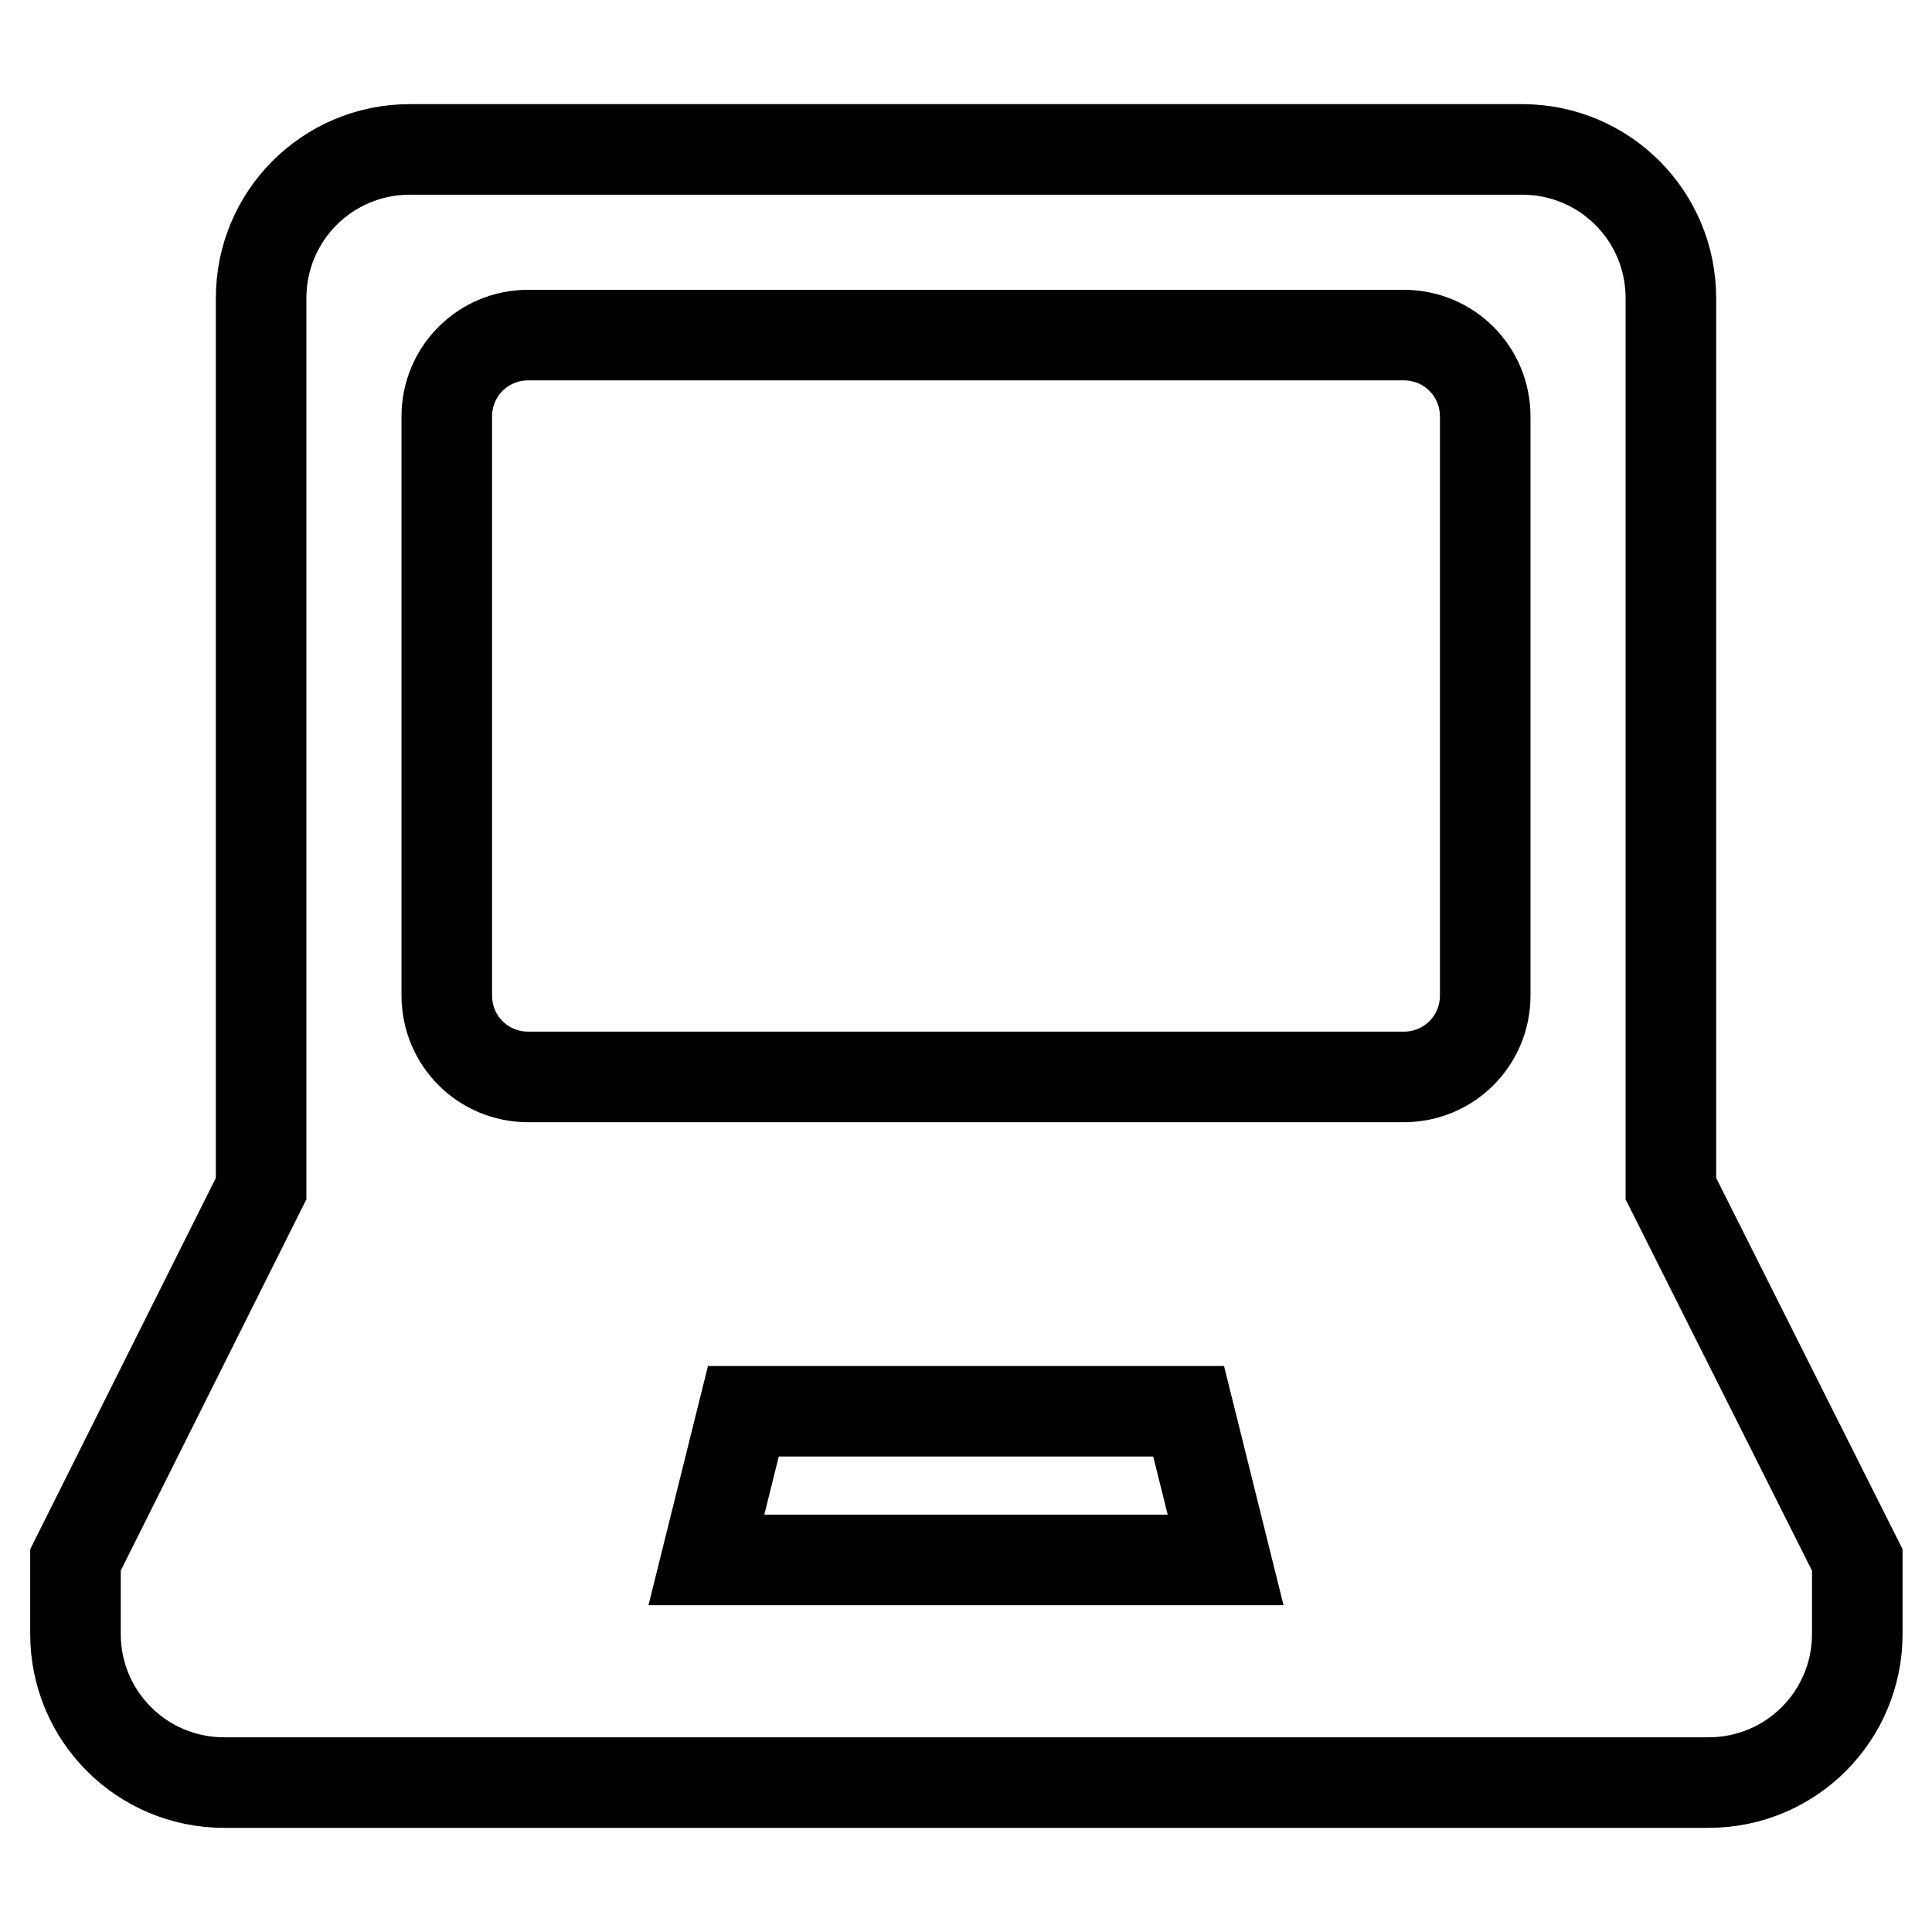 <?xml version="1.0" encoding="utf-8"?>
<!-- Svg Vector Icons : http://www.onlinewebfonts.com/icon -->
<!DOCTYPE svg PUBLIC "-//W3C//DTD SVG 1.1//EN" "http://www.w3.org/Graphics/SVG/1.1/DTD/svg11.dtd">
<svg version="1.1" xmlns="http://www.w3.org/2000/svg" xmlns:xlink="http://www.w3.org/1999/xlink" x="0px" y="0px" viewBox="0 0 256 256" enable-background="new 0 0 256 256" xml:space="preserve">
<g><g><path stroke-width="12" fill-opacity="0" stroke="#000000"  d="M221.4,157.5v-118c0-10.9-8.8-19.7-19.7-19.7H54.3c-10.9,0-19.7,8.8-19.7,19.7v118L10,206.7v9.8c0,10.9,8.8,19.7,19.7,19.7h196.7c10.9,0,19.7-8.8,19.7-19.7v-9.8L221.4,157.5z M70,44.4h116c6,0,10.8,4.8,10.8,10.8v76.7c0,6-4.8,10.8-10.8,10.8H70c-6,0-10.8-4.8-10.8-10.8V55.2C59.2,49.2,64,44.4,70,44.4z M98.5,187h59l4.9,19.7H93.6L98.5,187z"/></g></g>
</svg>